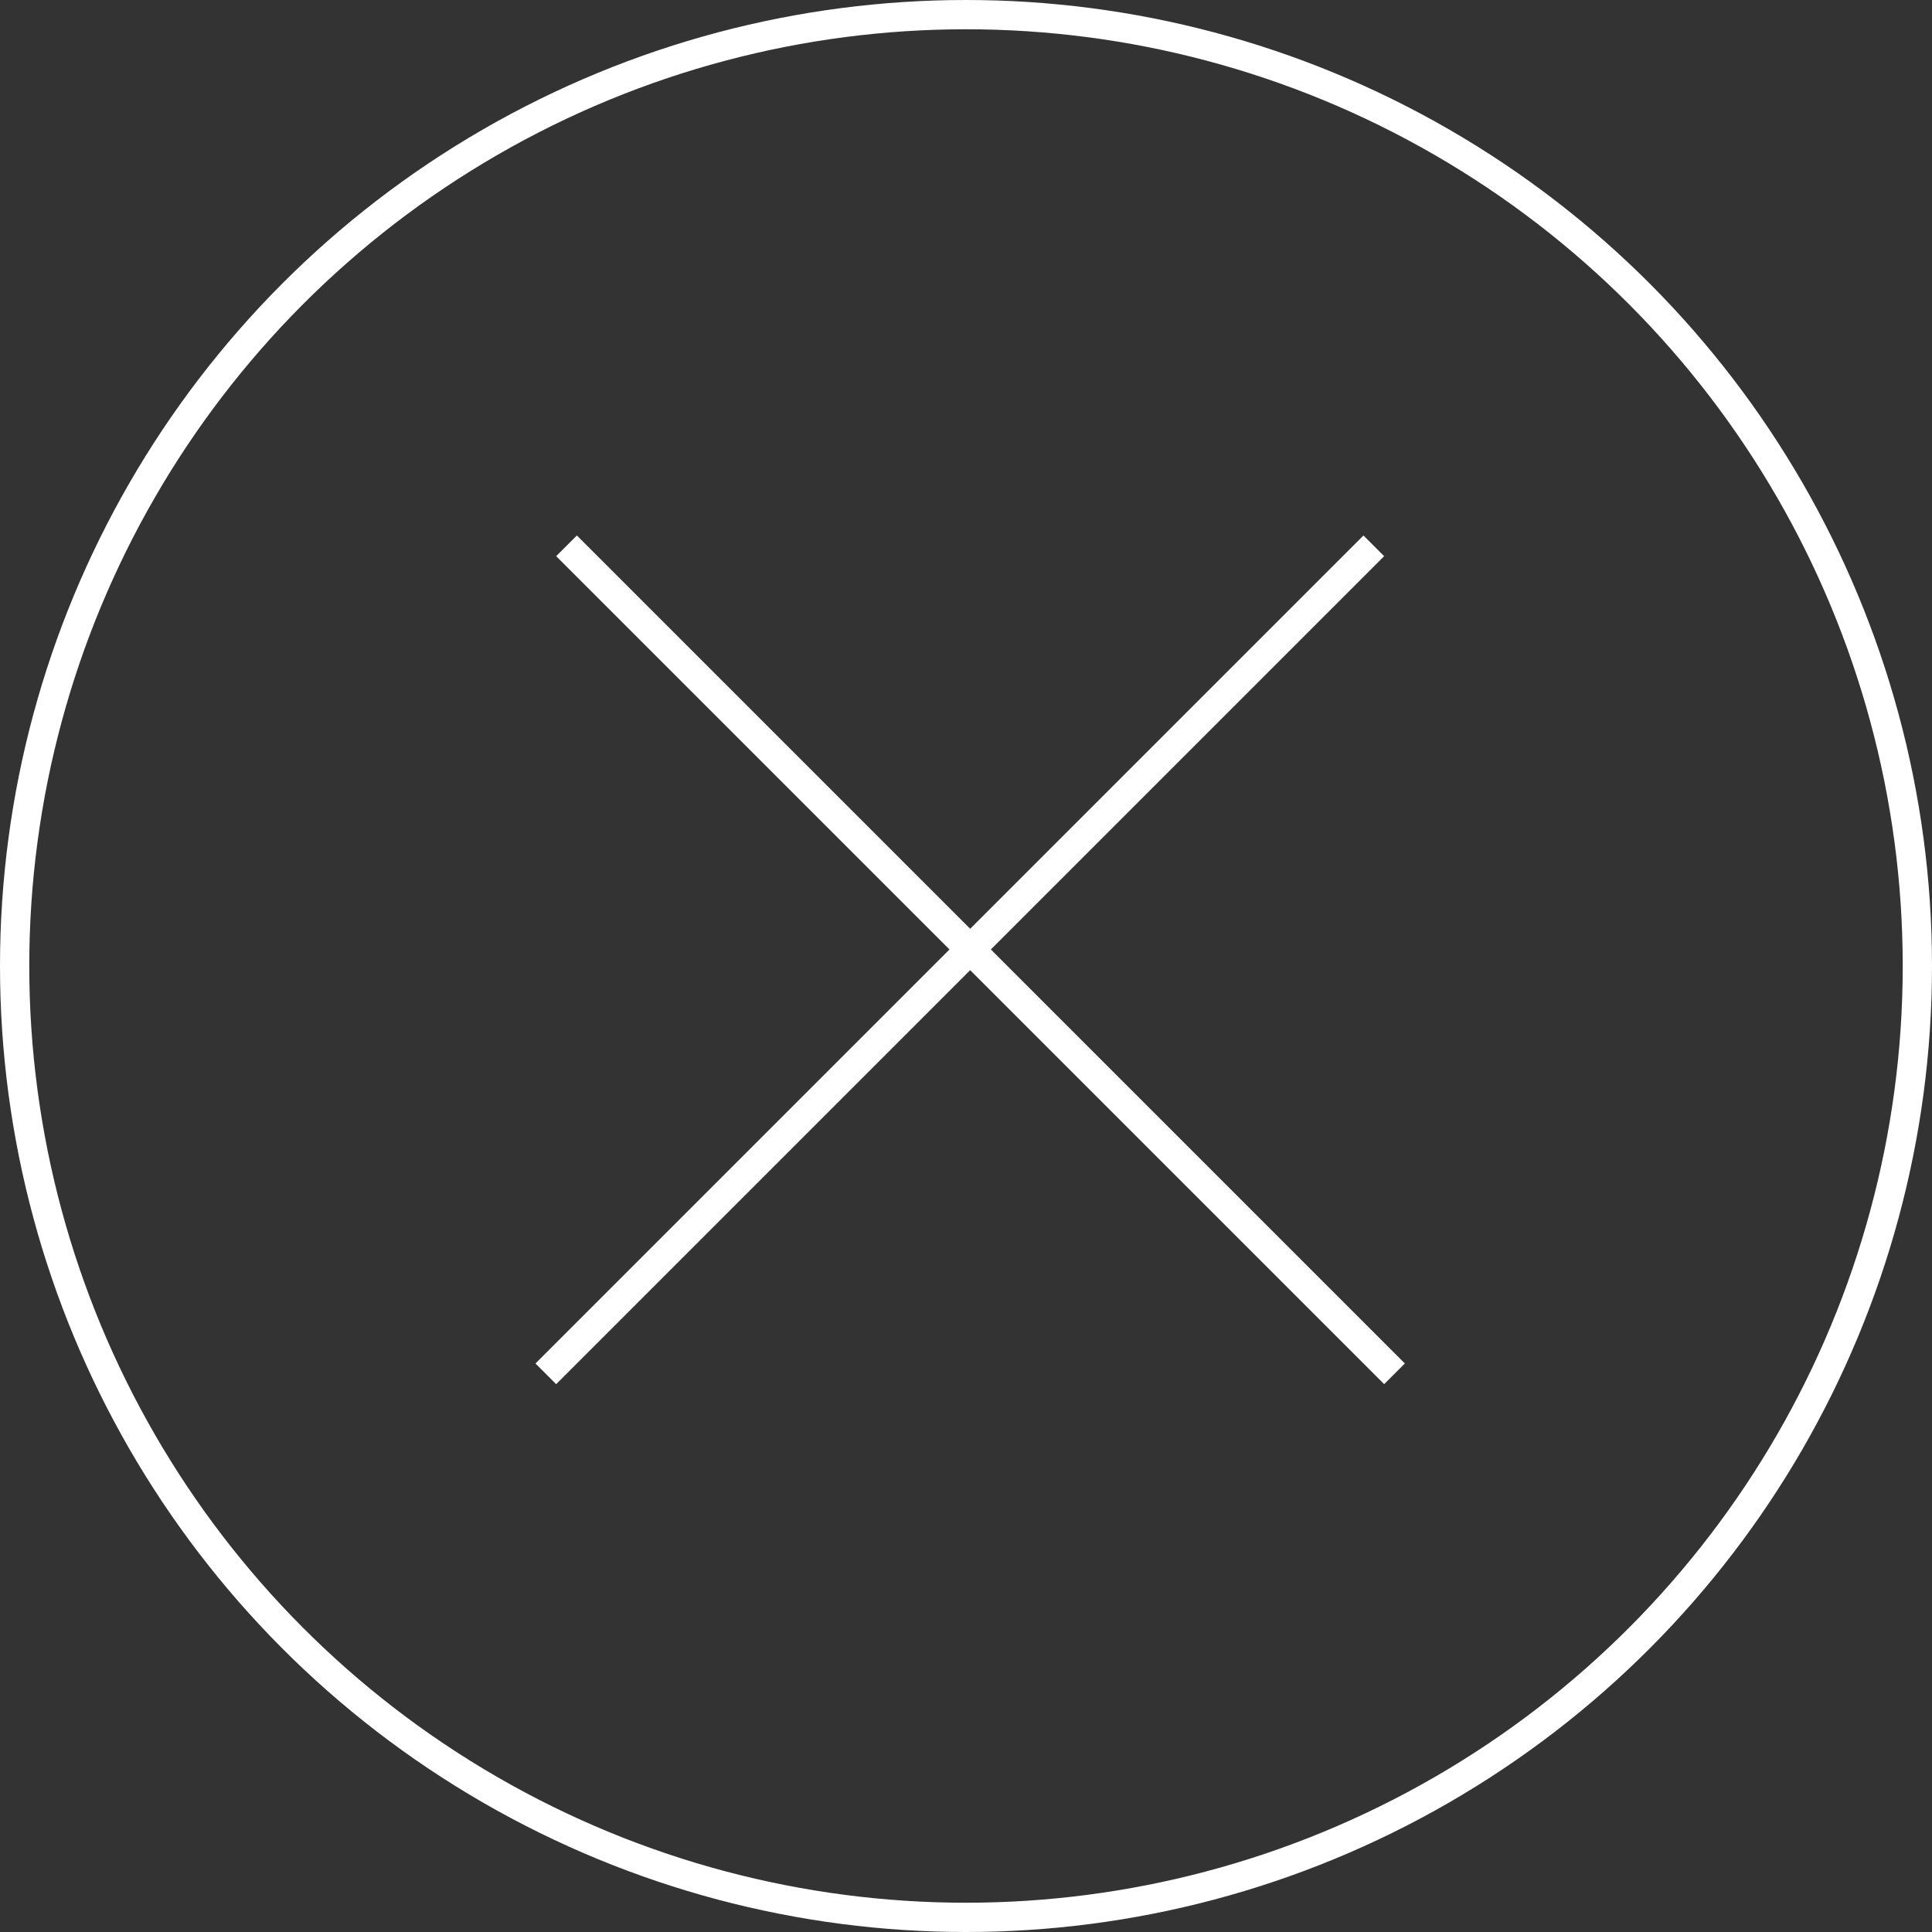 <svg width="66" height="66" viewBox="0 0 66 66" fill="none" xmlns="http://www.w3.org/2000/svg">
<rect x="0" y="0" width="66" height="66" fill="#333333" stroke="none"/>
<circle cx="33" cy="33" r="32.5" stroke="white"/>
<line x1="18.646" y1="46.932" x2="46.931" y2="18.647" stroke="white"/>
<line x1="19.354" y1="18.646" x2="47.638" y2="46.931" stroke="white"/>
</svg>
